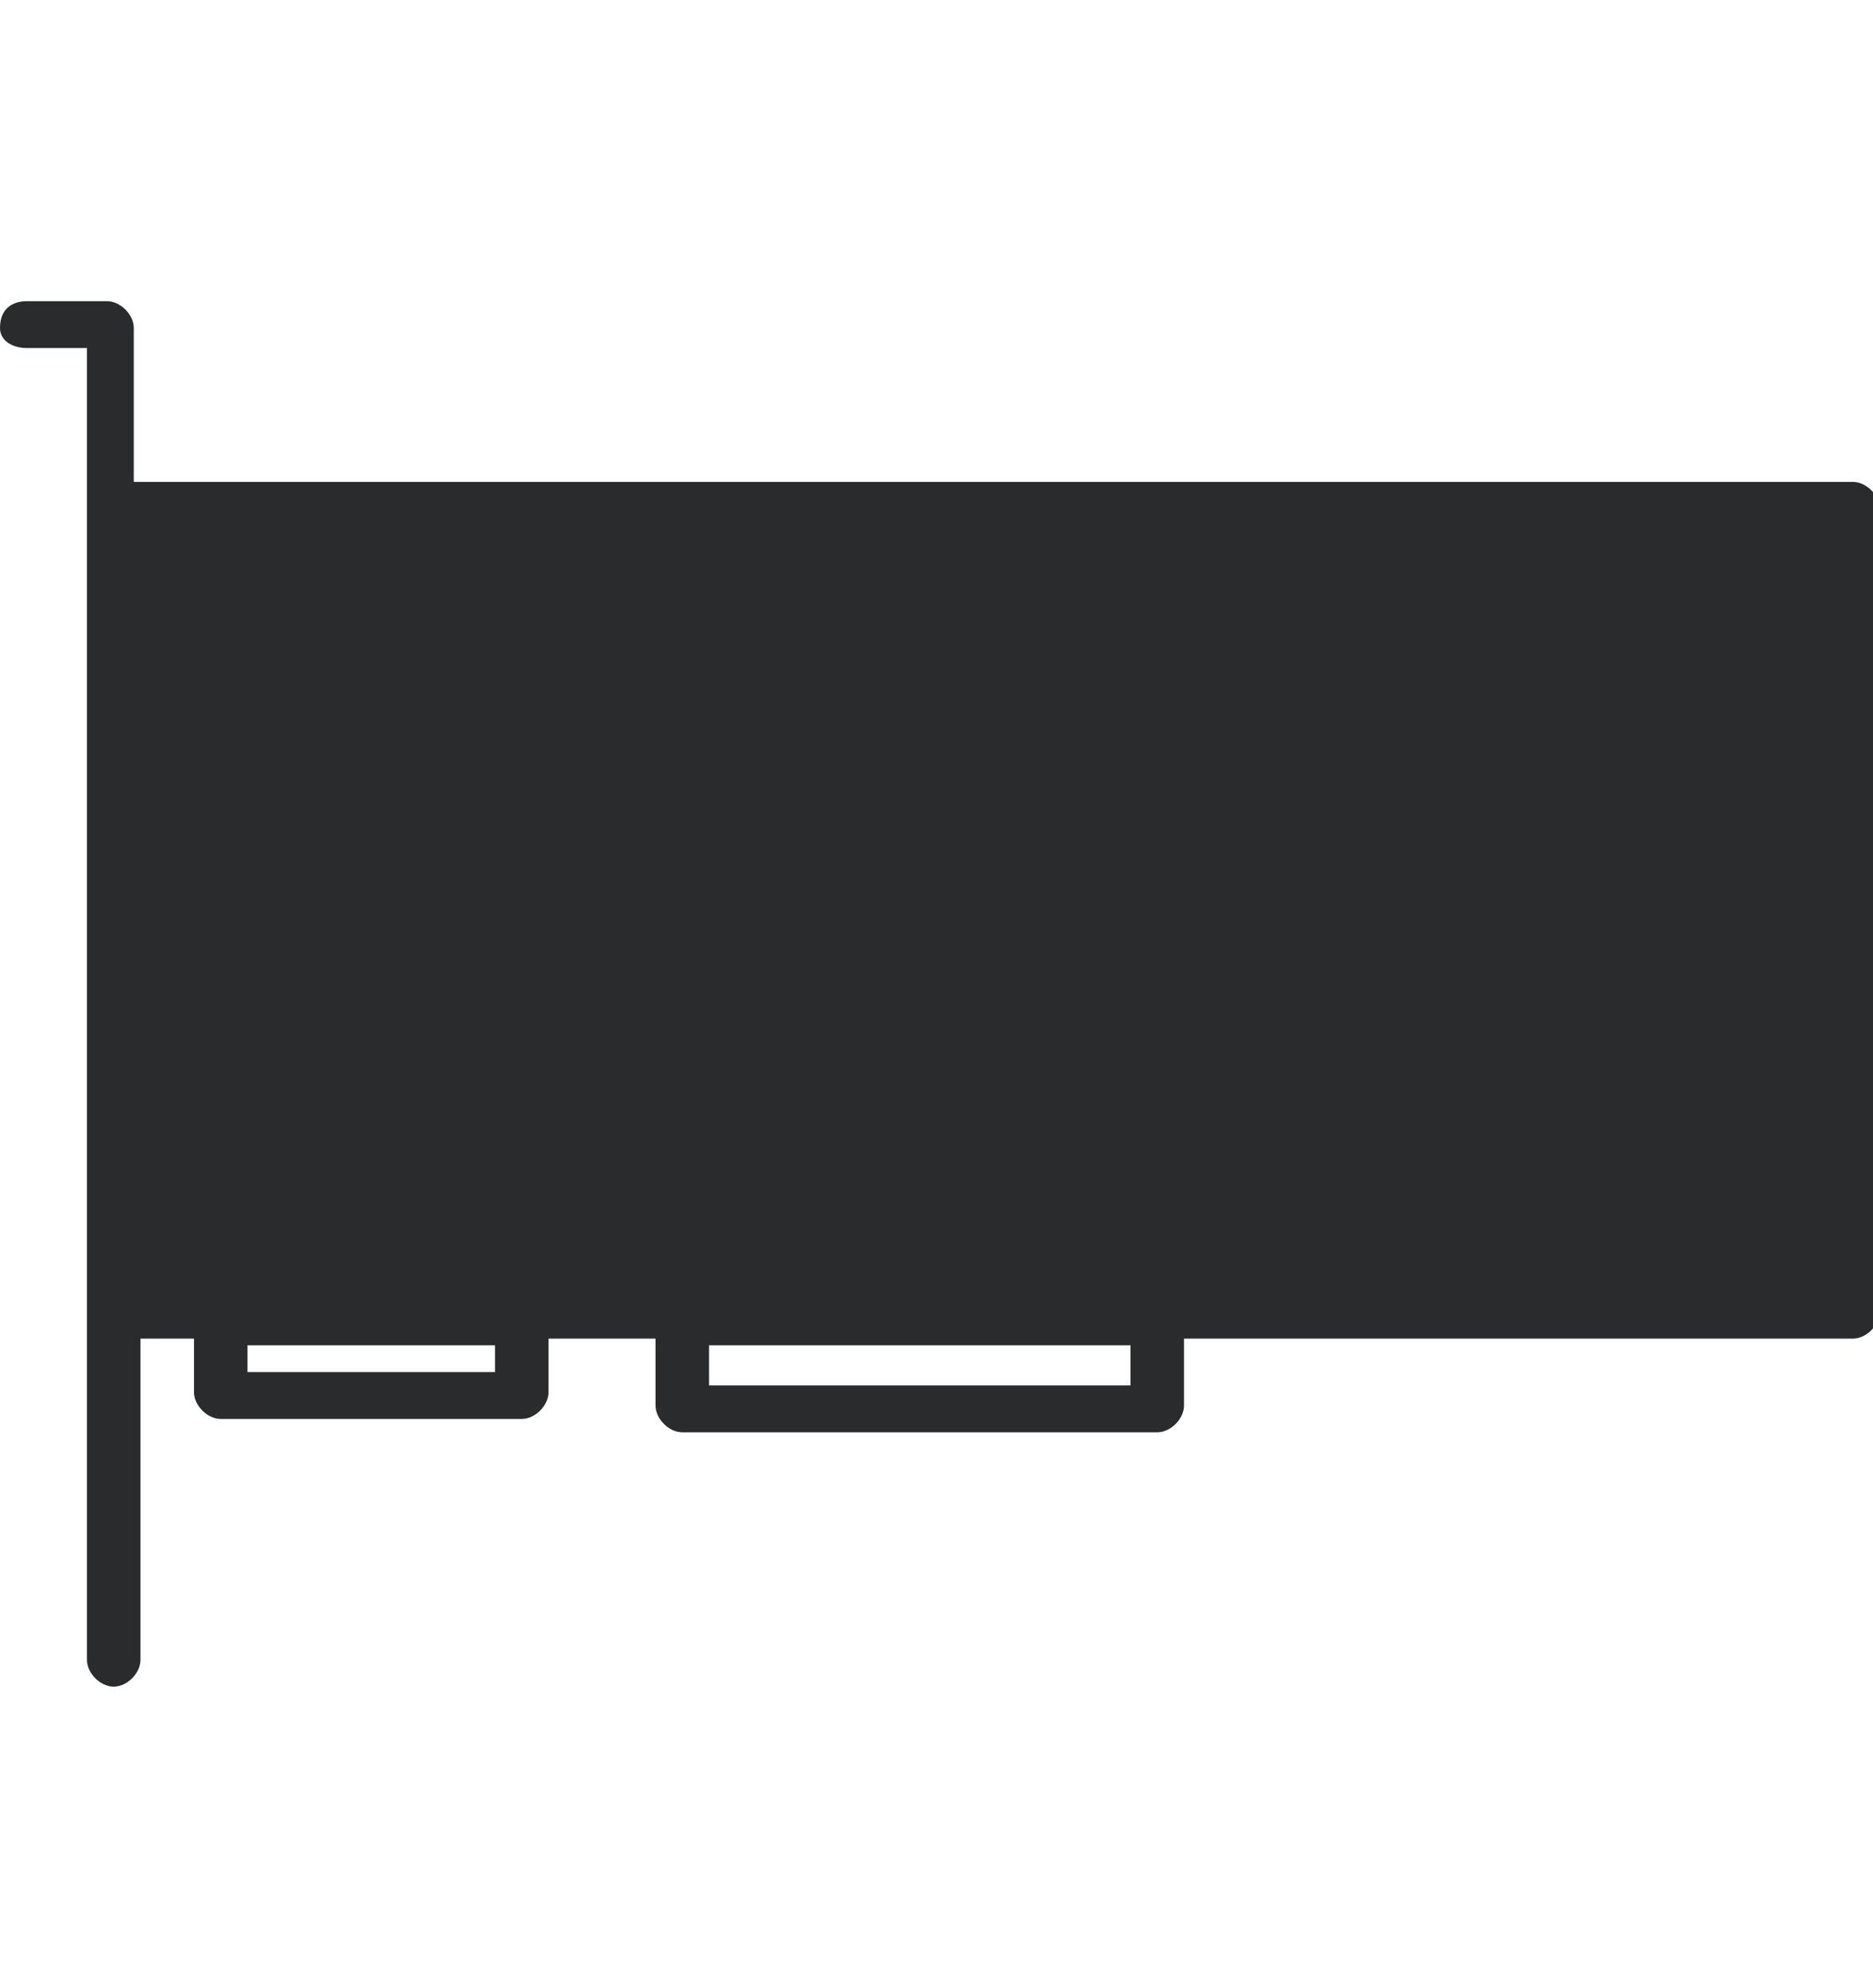 <?xml version="1.0" encoding="utf-8"?>
<!-- Generator: Adobe Illustrator 27.9.0, SVG Export Plug-In . SVG Version: 6.00 Build 0)  -->
<svg version="1.1" id="a" xmlns="http://www.w3.org/2000/svg" xmlns:xlink="http://www.w3.org/1999/xlink" x="0px" y="0px"
	 width="28px" height="29.7px" viewBox="0 0 28 29.7" style="enable-background:new 0 0 28 29.7;" xml:space="preserve">
<style type="text/css">
	.st0{fill:#292B2D;}
</style>
<path class="st0" d="M16.9,20.7h-6.3v-0.6h6.3V20.7L16.9,20.7z M7.4,20.5H3.7v-0.4h3.7V20.5L7.4,20.5z M0.4,5.2h0.9v19.6
	c0,0.2,0.2,0.4,0.4,0.4s0.4-0.2,0.4-0.4v-4.8h0.8v0.8c0,0.2,0.2,0.4,0.4,0.4h4.5c0.2,0,0.4-0.2,0.4-0.4v-0.8h1.6v1
	c0,0.2,0.2,0.4,0.4,0.4h7.1c0.2,0,0.4-0.2,0.4-0.4v-1h10c0.2,0,0.4-0.2,0.4-0.4V7.6c0-0.2-0.2-0.4-0.4-0.4H2V4.9
	c0-0.2-0.2-0.4-0.4-0.4H0.4C0.2,4.5,0,4.6,0,4.9C0,5.1,0.2,5.2,0.4,5.2L0.4,5.2L0.4,5.2z"/>
</svg>
